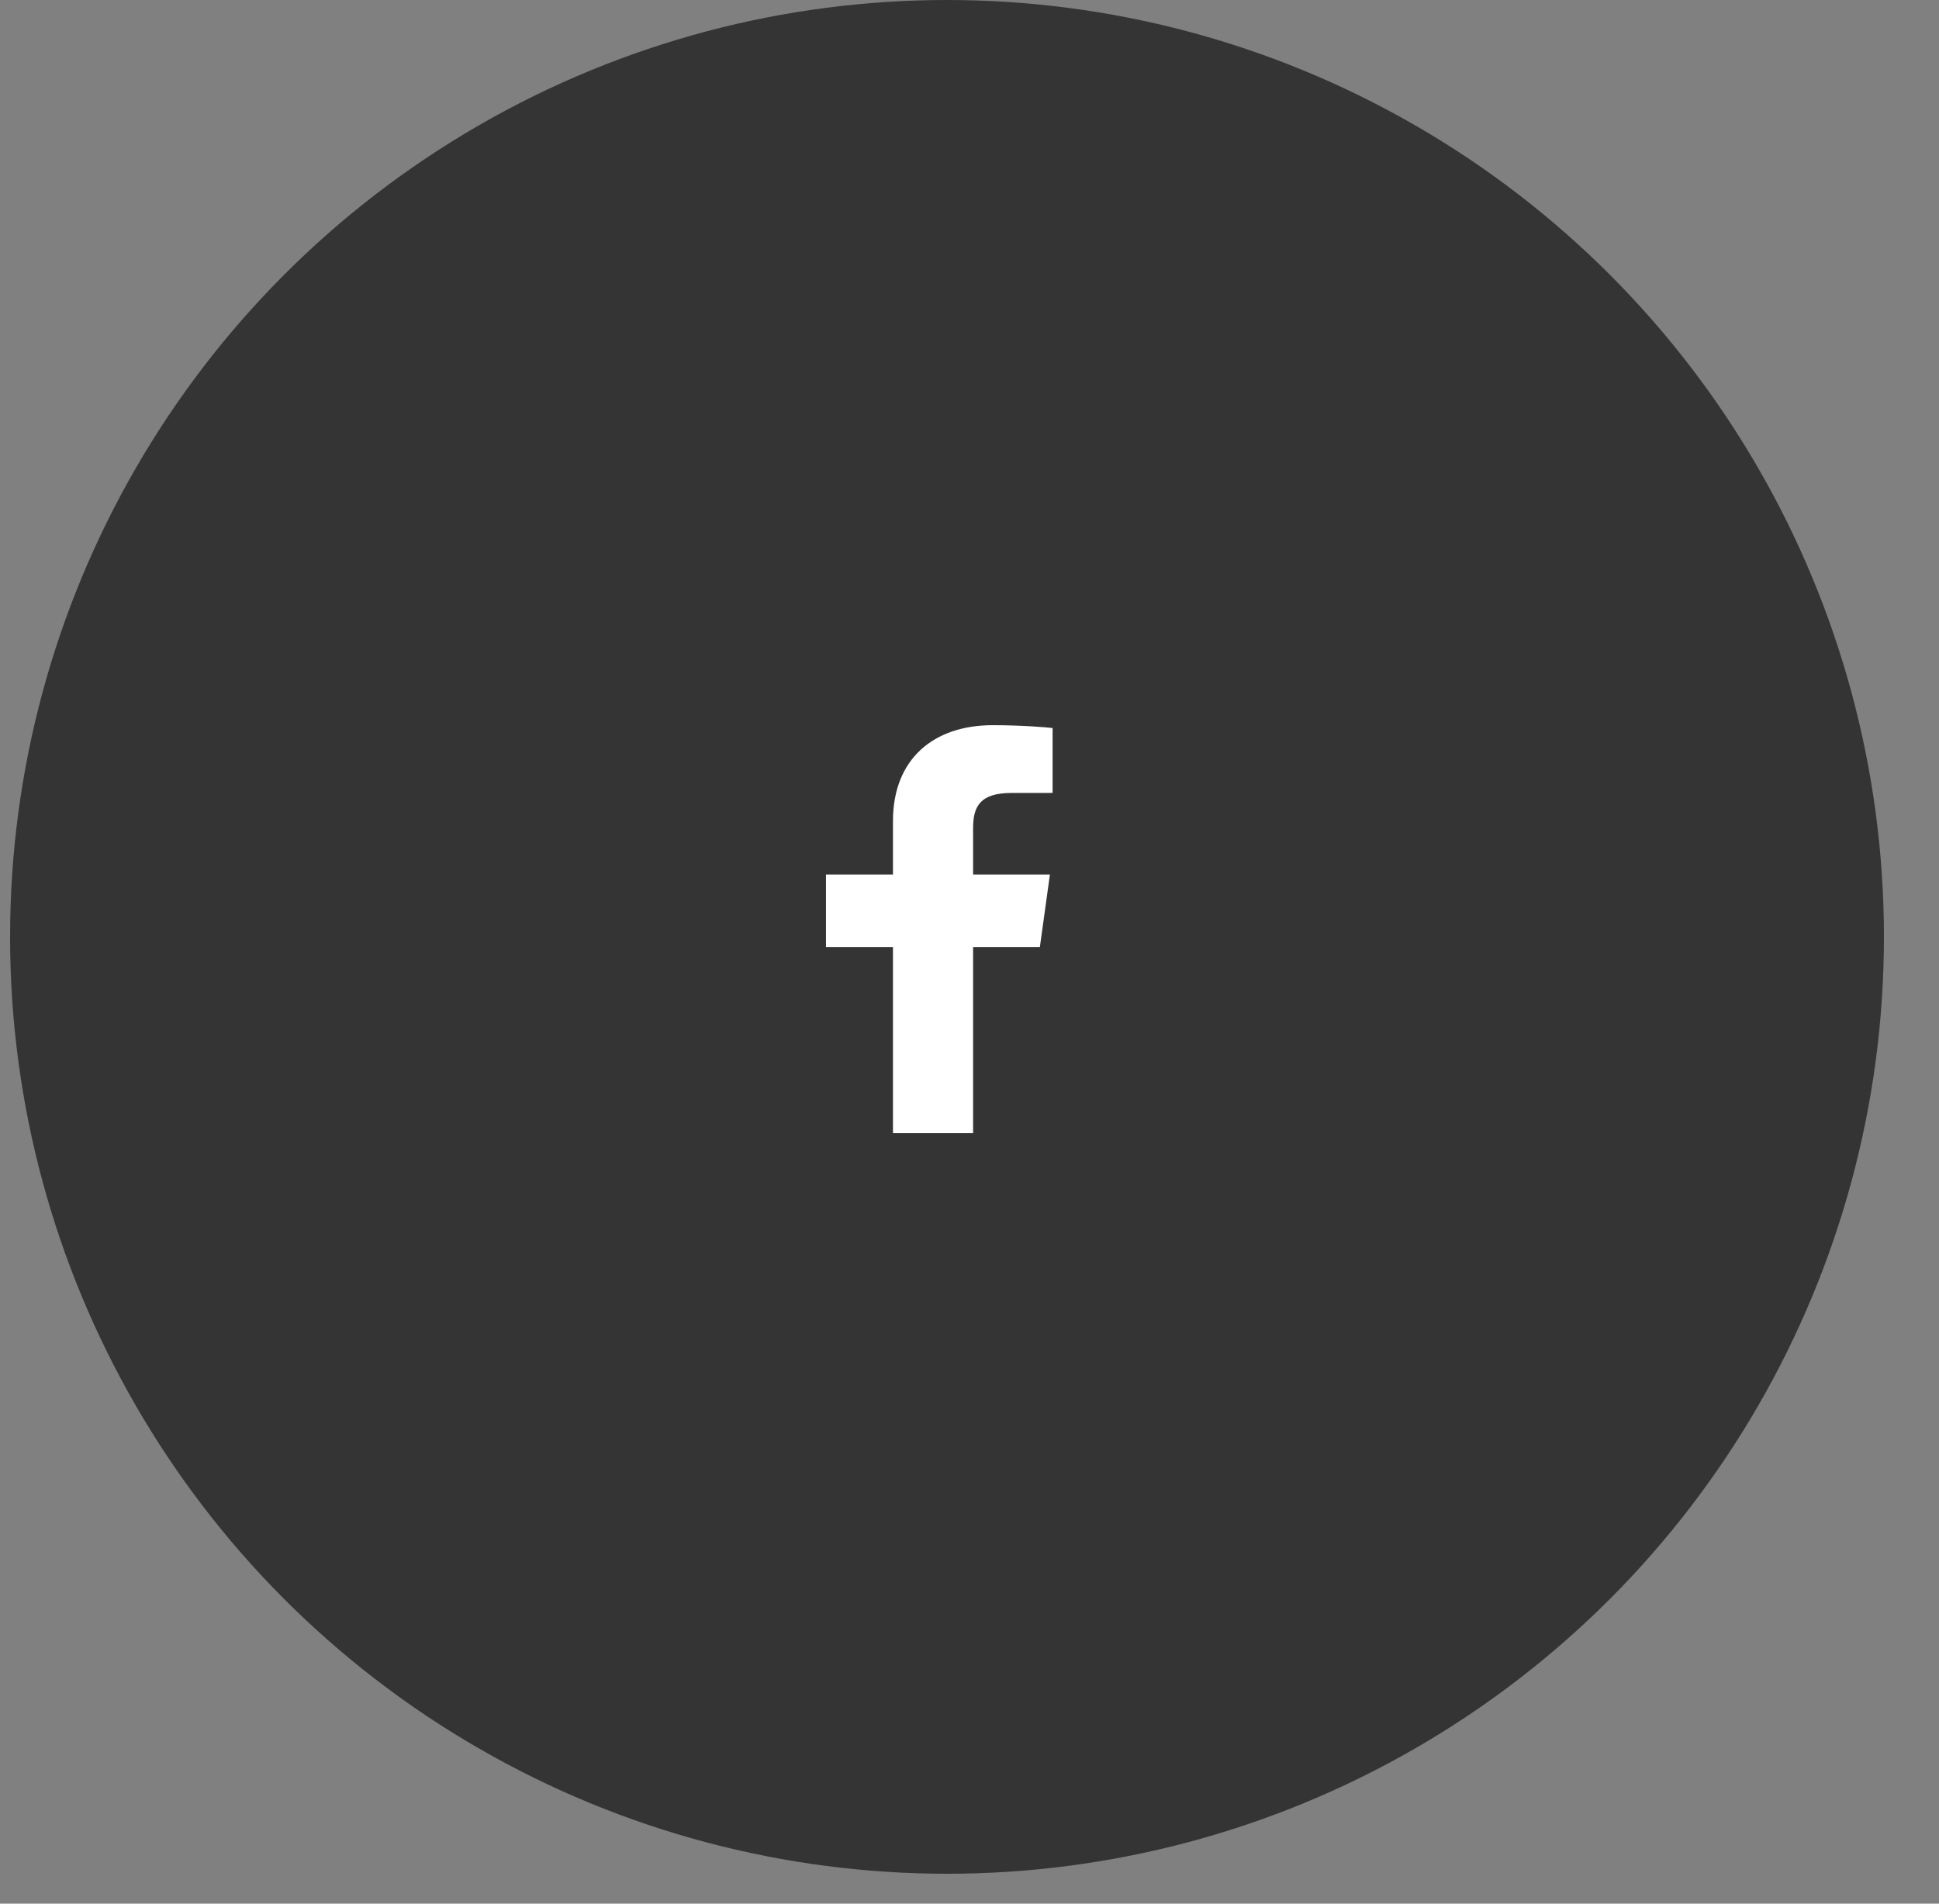 <?xml version="1.0" encoding="UTF-8"?>
<svg width="55px" height="54px" viewBox="0 0 55 54" version="1.1" xmlns="http://www.w3.org/2000/svg" xmlns:xlink="http://www.w3.org/1999/xlink">
    <rect x="0" y="0" width="55" height="54" fill="#808080" stroke="none"/>
    <title>Group 5</title>
    <g id="Page-1" stroke="none" stroke-width="1" fill="none" fill-rule="evenodd">
        <g id="7.İletisim" transform="translate(-89, -697)">
            <g id="Group-6" transform="translate(89, 697)">
                <g id="Group-3" transform="translate(0.196, 0)">
                    <g id="Group-12" transform="translate(0.09, 0)">
                        <circle id="Oval" fill="#343434" cx="26.576" cy="26.576" r="26.576"></circle>
                        <path d="M27.316,32.143 L27.316,26.865 L29.21,26.865 L29.495,24.807 L27.316,24.807 L27.316,23.494 C27.316,22.899 27.492,22.493 28.407,22.493 L29.571,22.492 L29.571,20.652 C29.37,20.628 28.679,20.571 27.874,20.571 C26.194,20.571 25.043,21.53 25.043,23.29 L25.043,24.807 L23.143,24.807 L23.143,26.865 L25.043,26.865 L25.043,32.143 L27.316,32.143 Z" id="f_1_" fill="#FFFFFF" fill-rule="nonzero"></path>
                    </g>
                </g>
            </g>
        </g>
    </g>
</svg>